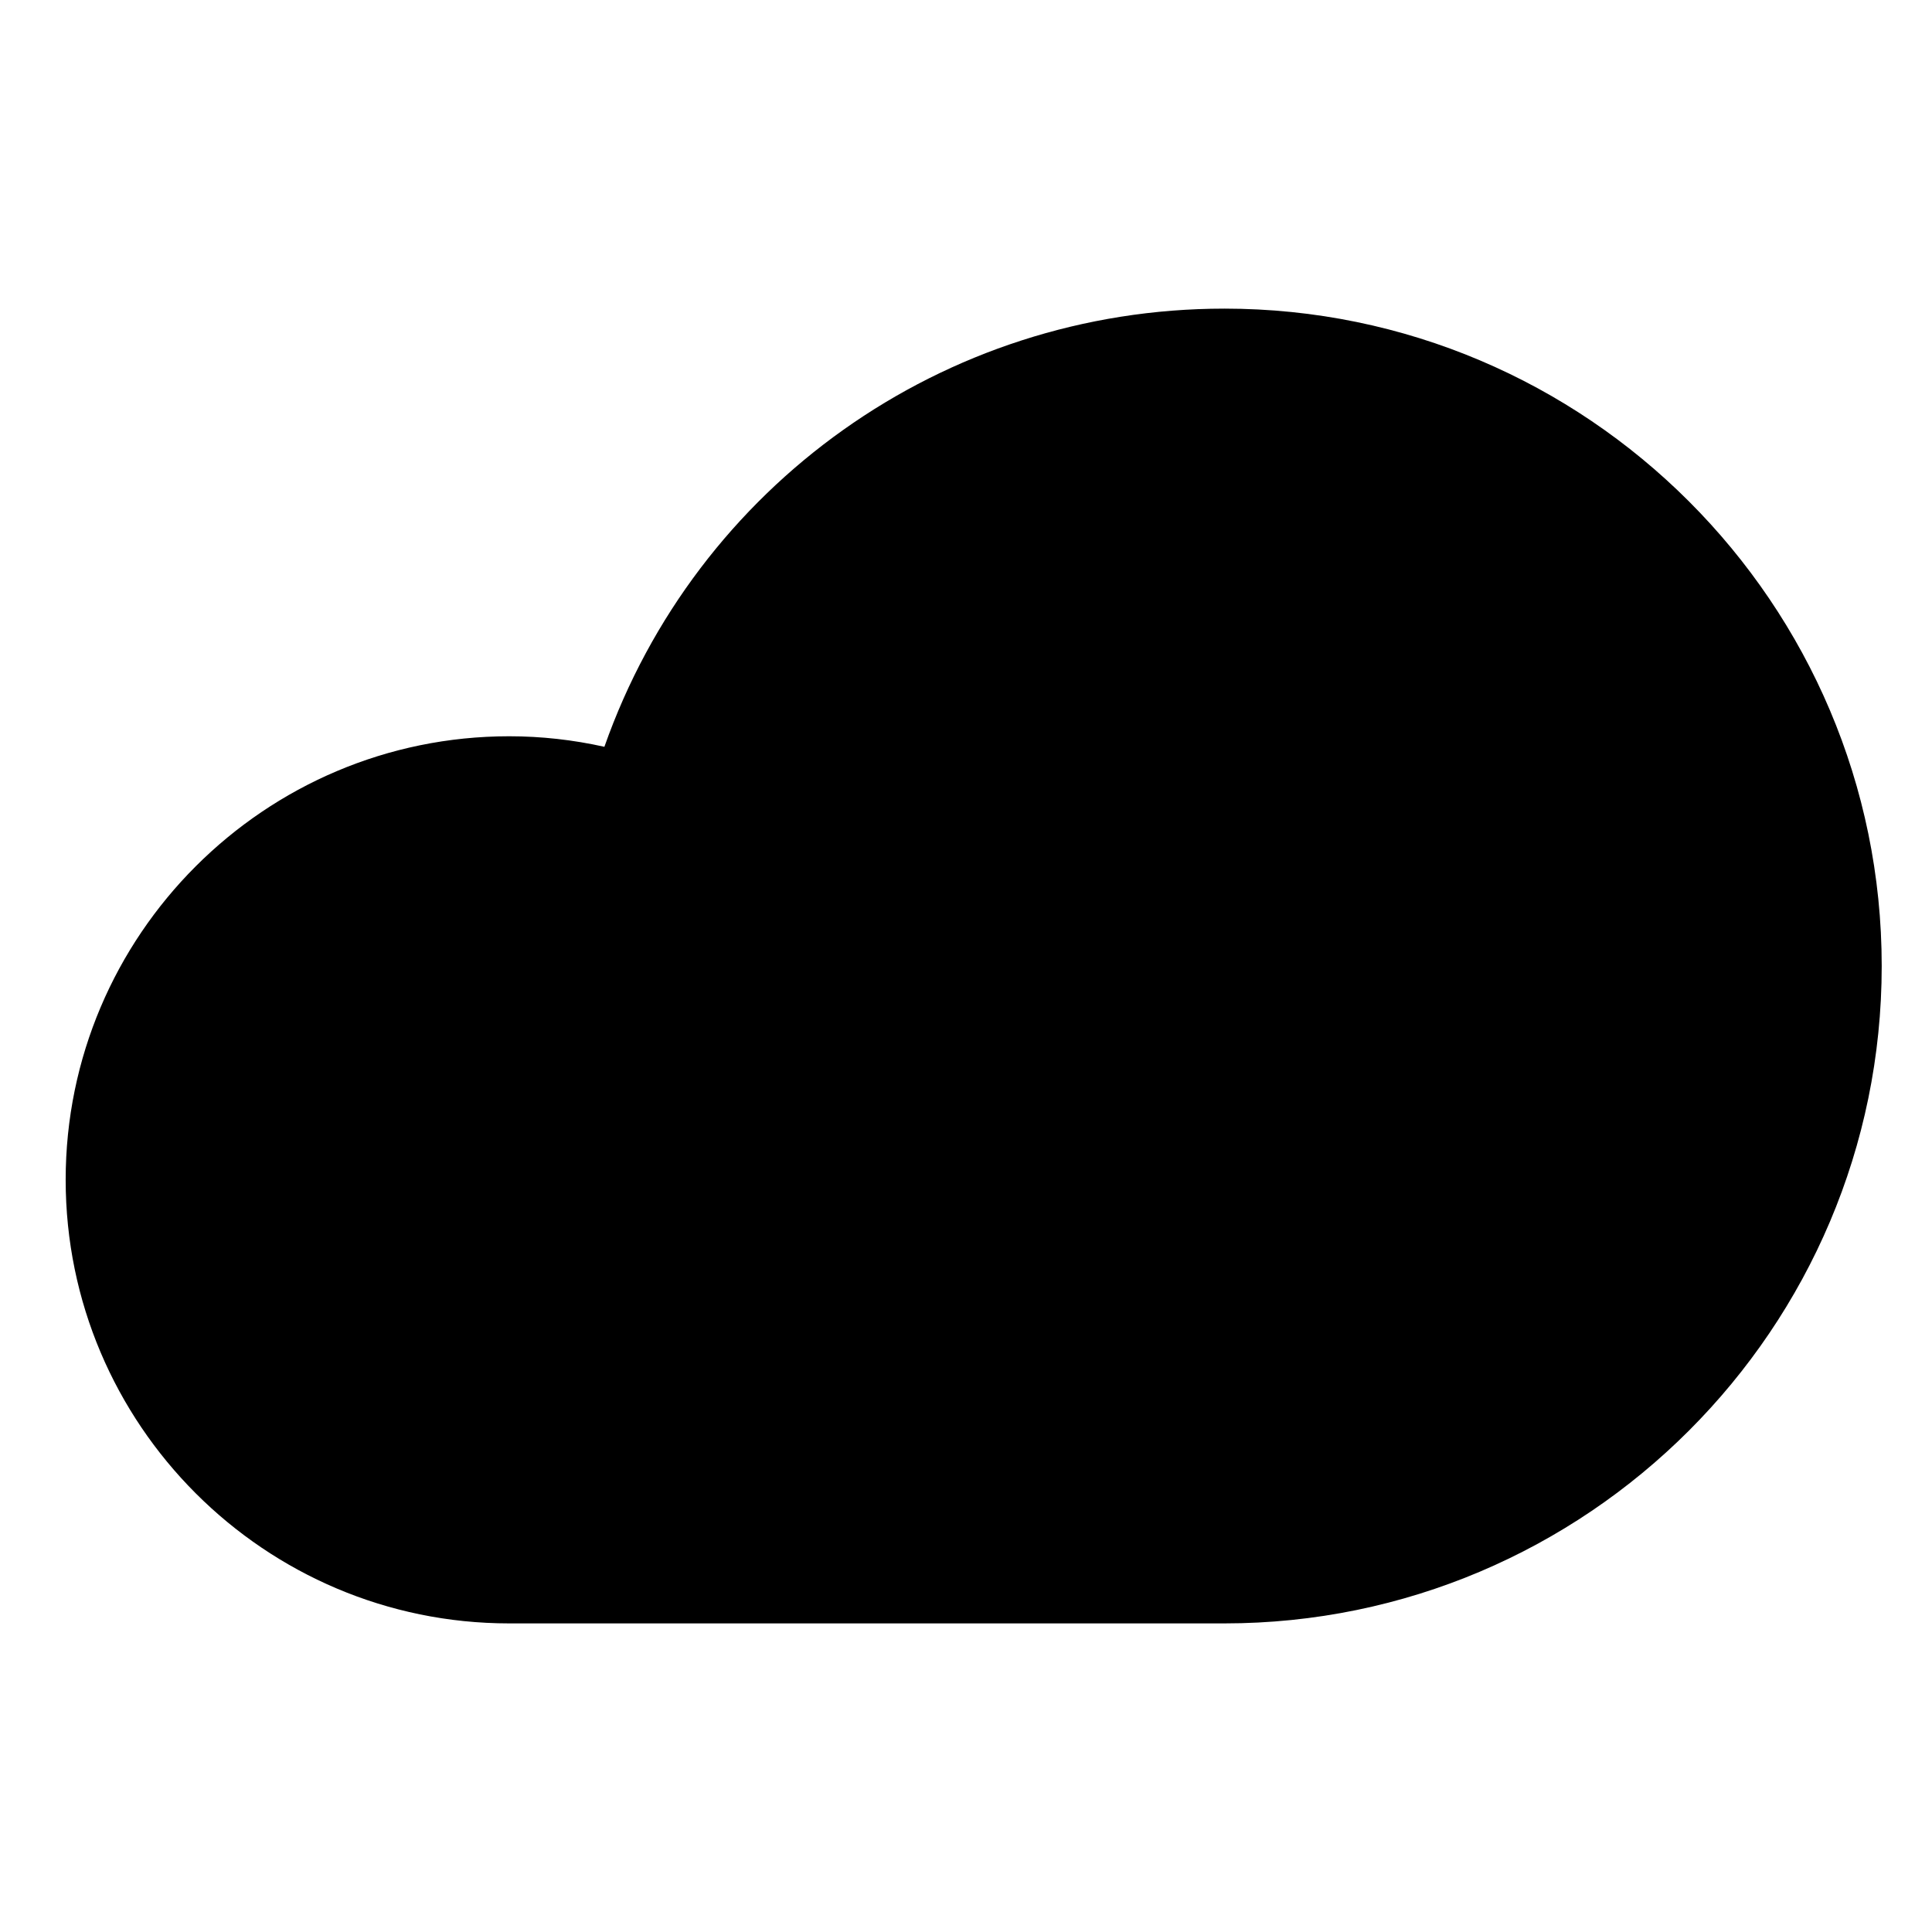 <?xml version="1.0" encoding="UTF-8"?>
<!-- The Best Svg Icon site in the world: iconSvg.co, Visit us! https://iconsvg.co -->
<svg fill="#000000" width="800px" height="800px" version="1.1" viewBox="144 144 512 512" xmlns="http://www.w3.org/2000/svg">
 <path d="m468.45 225.79c-74.582 0-139.95 46.996-164.28 116.12-8.312-1.855-16.75-2.793-25.227-2.793-64.816 0-117.54 52.73-117.54 117.54 0 64.824 52.73 117.56 117.54 117.56h189.51c96.062 0 174.22-78.152 174.22-174.22-0.004-96.059-78.16-174.21-174.22-174.21z"/>
</svg>